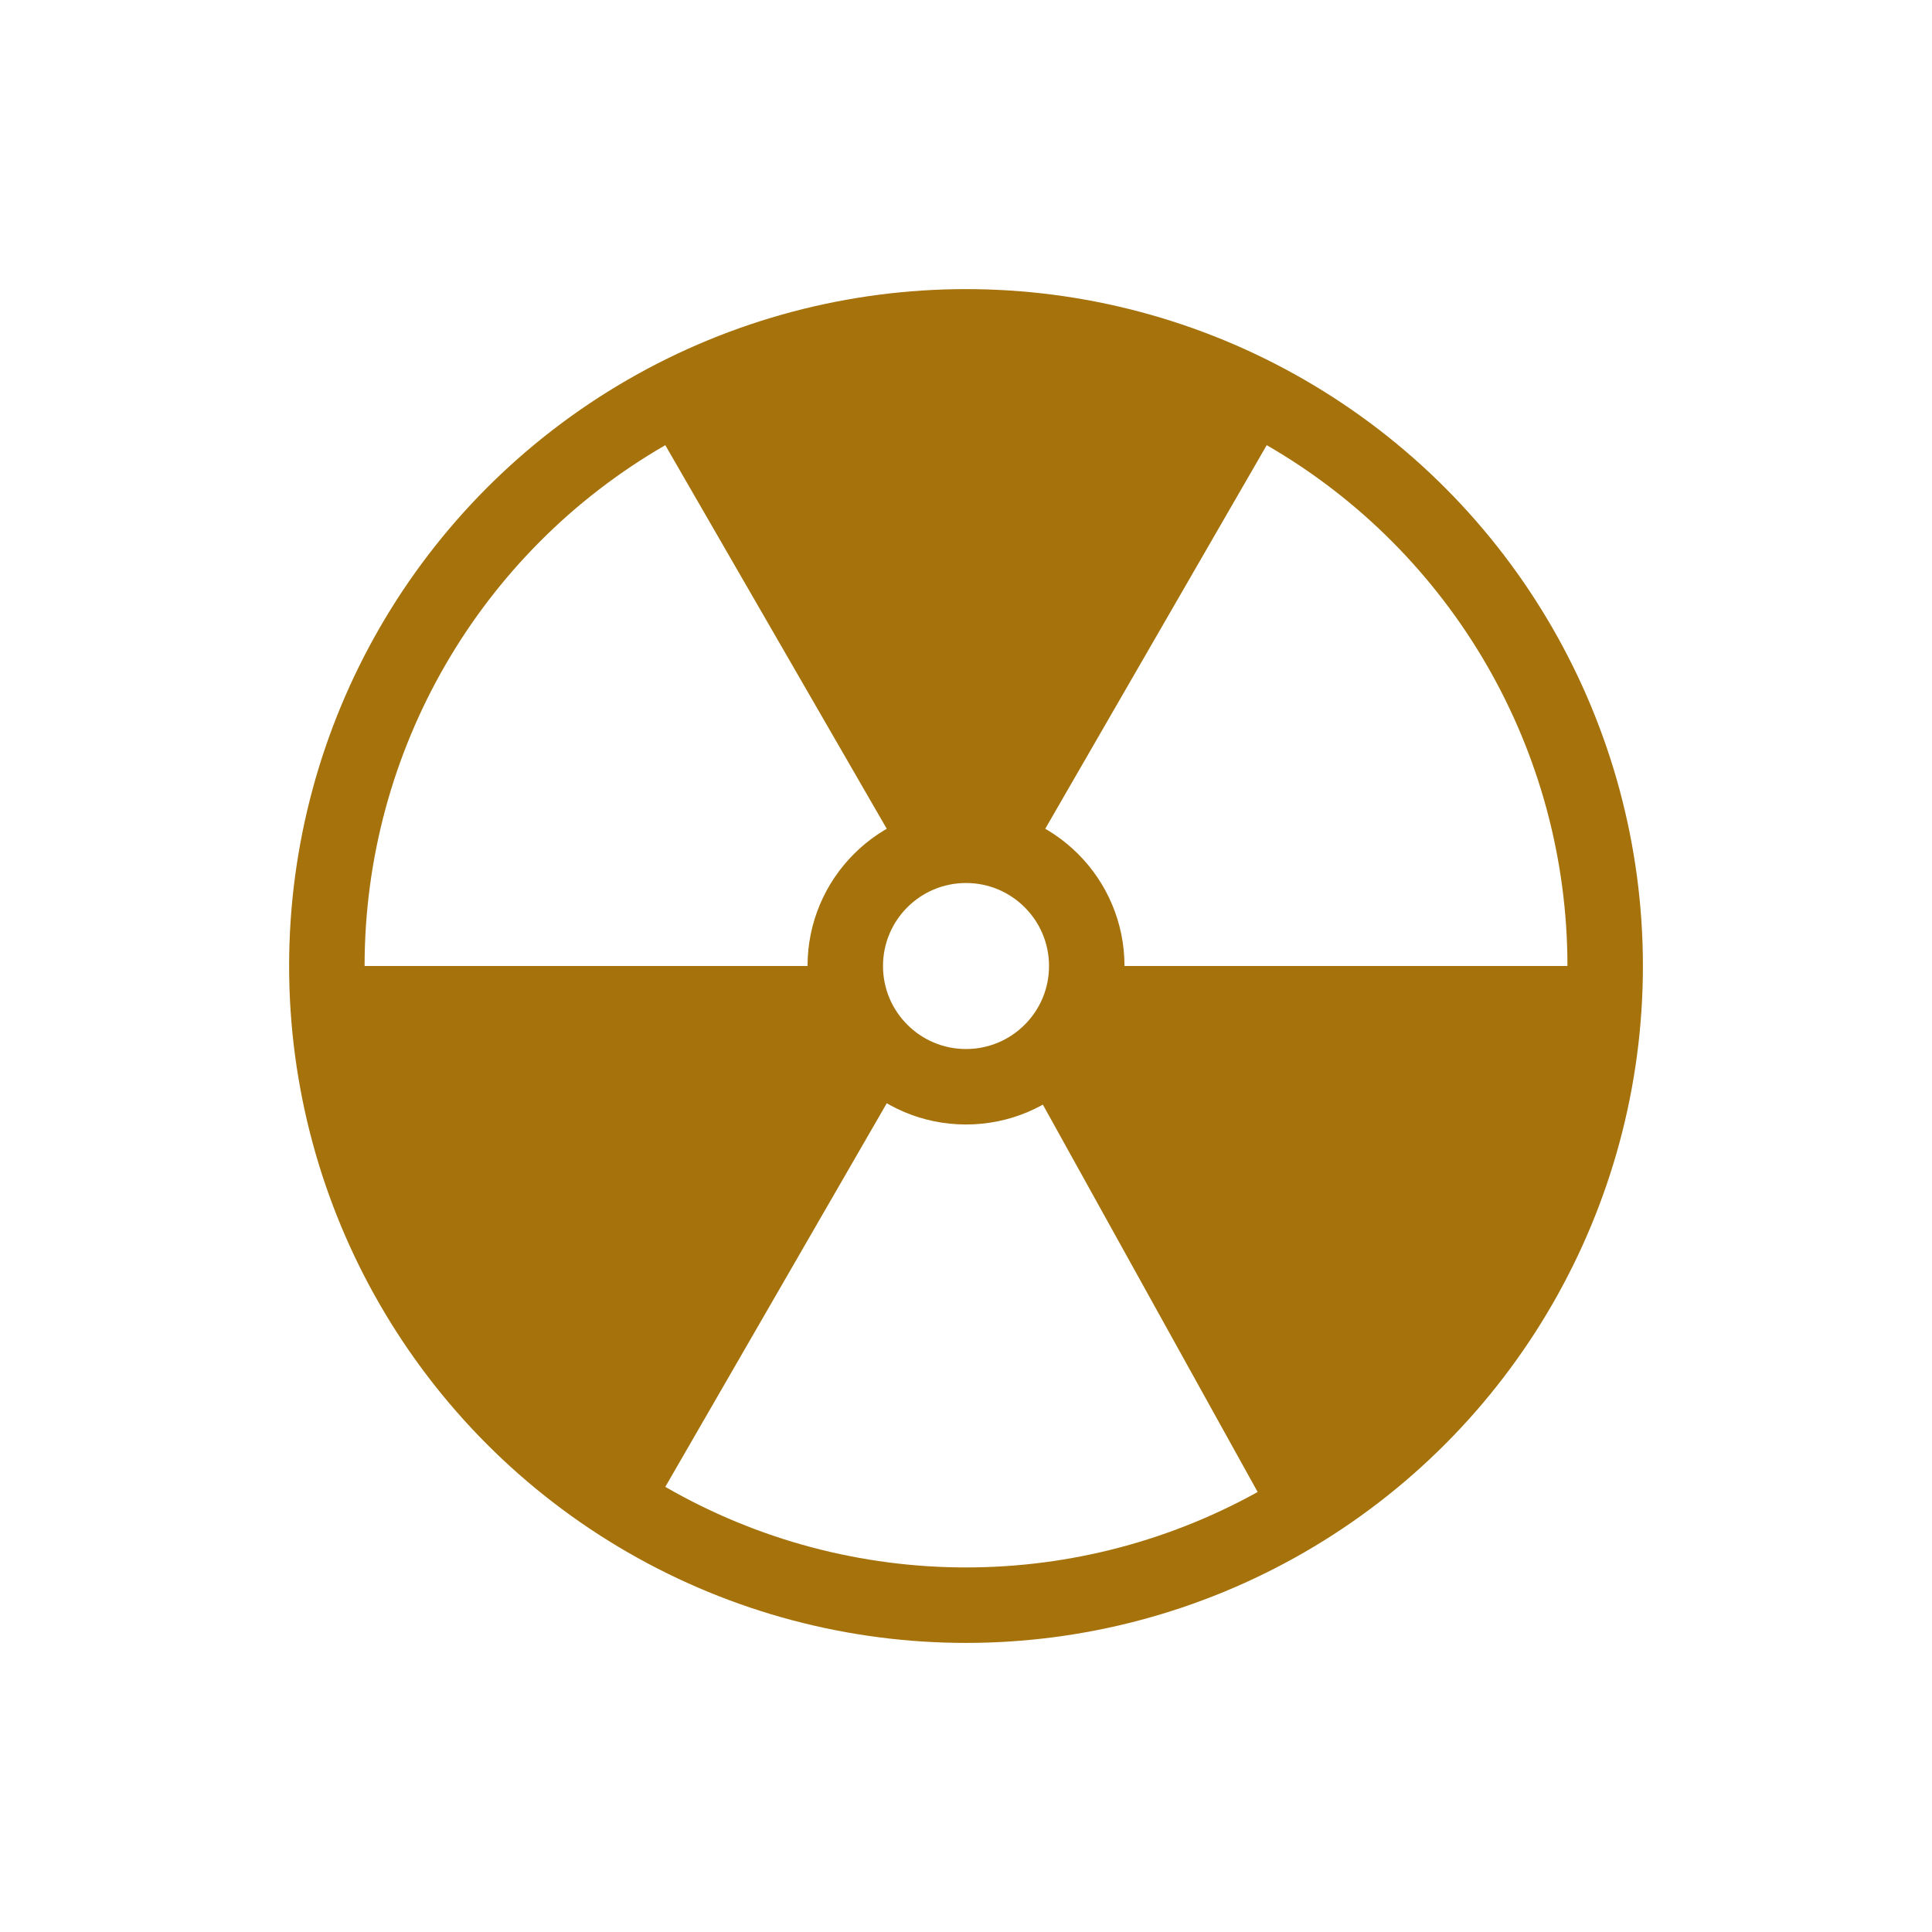<?xml version="1.0" encoding="UTF-8" standalone="no"?>
<!-- Created with Inkscape (http://www.inkscape.org/) -->

<svg
   width="256"
   height="256"
   viewBox="0 0 67.733 67.733"
   version="1.1"
   id="svg1"
   inkscape:version="1.3.2 (091e20ef0f, 2023-11-25, custom)"
   sodipodi:docname="dashboard_radioactivity.svg"
   xml:space="preserve"
   inkscape:export-filename="../../assets/sprites/dashboard_leak.png"
   inkscape:export-xdpi="96"
   inkscape:export-ydpi="96"
   xmlns:inkscape="http://www.inkscape.org/namespaces/inkscape"
   xmlns:sodipodi="http://sodipodi.sourceforge.net/DTD/sodipodi-0.dtd"
   xmlns="http://www.w3.org/2000/svg"
   xmlns:svg="http://www.w3.org/2000/svg"><sodipodi:namedview
     id="namedview1"
     pagecolor="#000000"
     bordercolor="#252525"
     borderopacity="1"
     inkscape:showpageshadow="0"
     inkscape:pageopacity="0"
     inkscape:pagecheckerboard="0"
     inkscape:deskcolor="#000000"
     inkscape:document-units="px"
     inkscape:zoom="2.3395291"
     inkscape:cx="58.131356"
     inkscape:cy="123.31541"
     inkscape:window-width="2880"
     inkscape:window-height="1765"
     inkscape:window-x="0"
     inkscape:window-y="0"
     inkscape:window-maximized="1"
     inkscape:current-layer="g227"
     showgrid="true"
     inkscape:export-bgcolor="#00000000"><inkscape:grid
       id="grid1"
       units="px"
       originx="0"
       originy="0"
       spacingx="0.265"
       spacingy="0.265"
       empcolor="#0099e5"
       empopacity="0.302"
       color="#0099e5"
       opacity="0.149"
       empspacing="8"
       dotted="false"
       gridanglex="30"
       gridanglez="30"
       visible="true" /></sodipodi:namedview><defs
     id="defs1"><filter
       style="color-interpolation-filters:sRGB"
       id="filter1"
       inkscape:label="bloom"
       x="-0.206"
       y="-0.236"
       width="1.412"
       height="1.471"><feConvolveMatrix
         order="1 1"
         kernelMatrix="1 "
         id="feConvolveMatrix1"
         result="result1"
         bias="0.09"
         preserveAlpha="true"
         edgeMode="none"
         divisor="0" /><feGaussianBlur
         stdDeviation="2"
         id="feGaussianBlur1"
         in="SourceGraphic" /><feComposite
         id="feComposite1"
         operator="arithmetic"
         k1="1"
         k2="1"
         k3="1"
         k4="0"
         in2="result1" /></filter></defs><g
     inkscape:label="Layer 1"
     inkscape:groupmode="layer"
     id="layer1"><g
       id="g227"
       style="filter:url(#filter1)"><path
         id="path1"
         style="fill:#a6720b;stroke-width:2.646;stroke-linecap:round;stroke-linejoin:round"
         d="m 57.15,33.867 c 0,8.463 -4.592,16.259 -11.993,20.362 l -9.23,-16.646 2.172,-3.717 z"
         sodipodi:nodetypes="ccccc" /><path
         id="path2"
         clip-path="none"
         style="fill:#a6720b;stroke-width:2.646;stroke-linecap:round;stroke-linejoin:round"
         d="M 22.225,54.031 C 15.021,49.871 10.583,42.185 10.583,33.867 l 19.05,0 2.008,3.855 z"
         sodipodi:nodetypes="ccccc" /><circle
         style="fill:none;fill-opacity:1;stroke:#a6720b;stroke-width:2.646;stroke-linecap:round;stroke-linejoin:round;stroke-dasharray:none;stroke-opacity:1"
         id="circle7"
         cx="33.867"
         cy="33.867"
         r="4.233" /><path
         id="path3"
         style="fill:#a6720b;stroke-width:2.646;stroke-linecap:round;stroke-linejoin:round"
         d="m 22.225,13.703 c 7.204,-4.159 16.079,-4.159 23.283,10e-7 l -9.525,16.498 -4.241,-0.013 z"
         sodipodi:nodetypes="ccccc" /><circle
         style="fill:none;fill-opacity:1;stroke:#a6720b;stroke-width:2.646;stroke-linecap:round;stroke-linejoin:round;stroke-dasharray:none;stroke-opacity:1"
         id="path4"
         cx="33.867"
         cy="33.867"
         r="22.408" /></g></g></svg>
